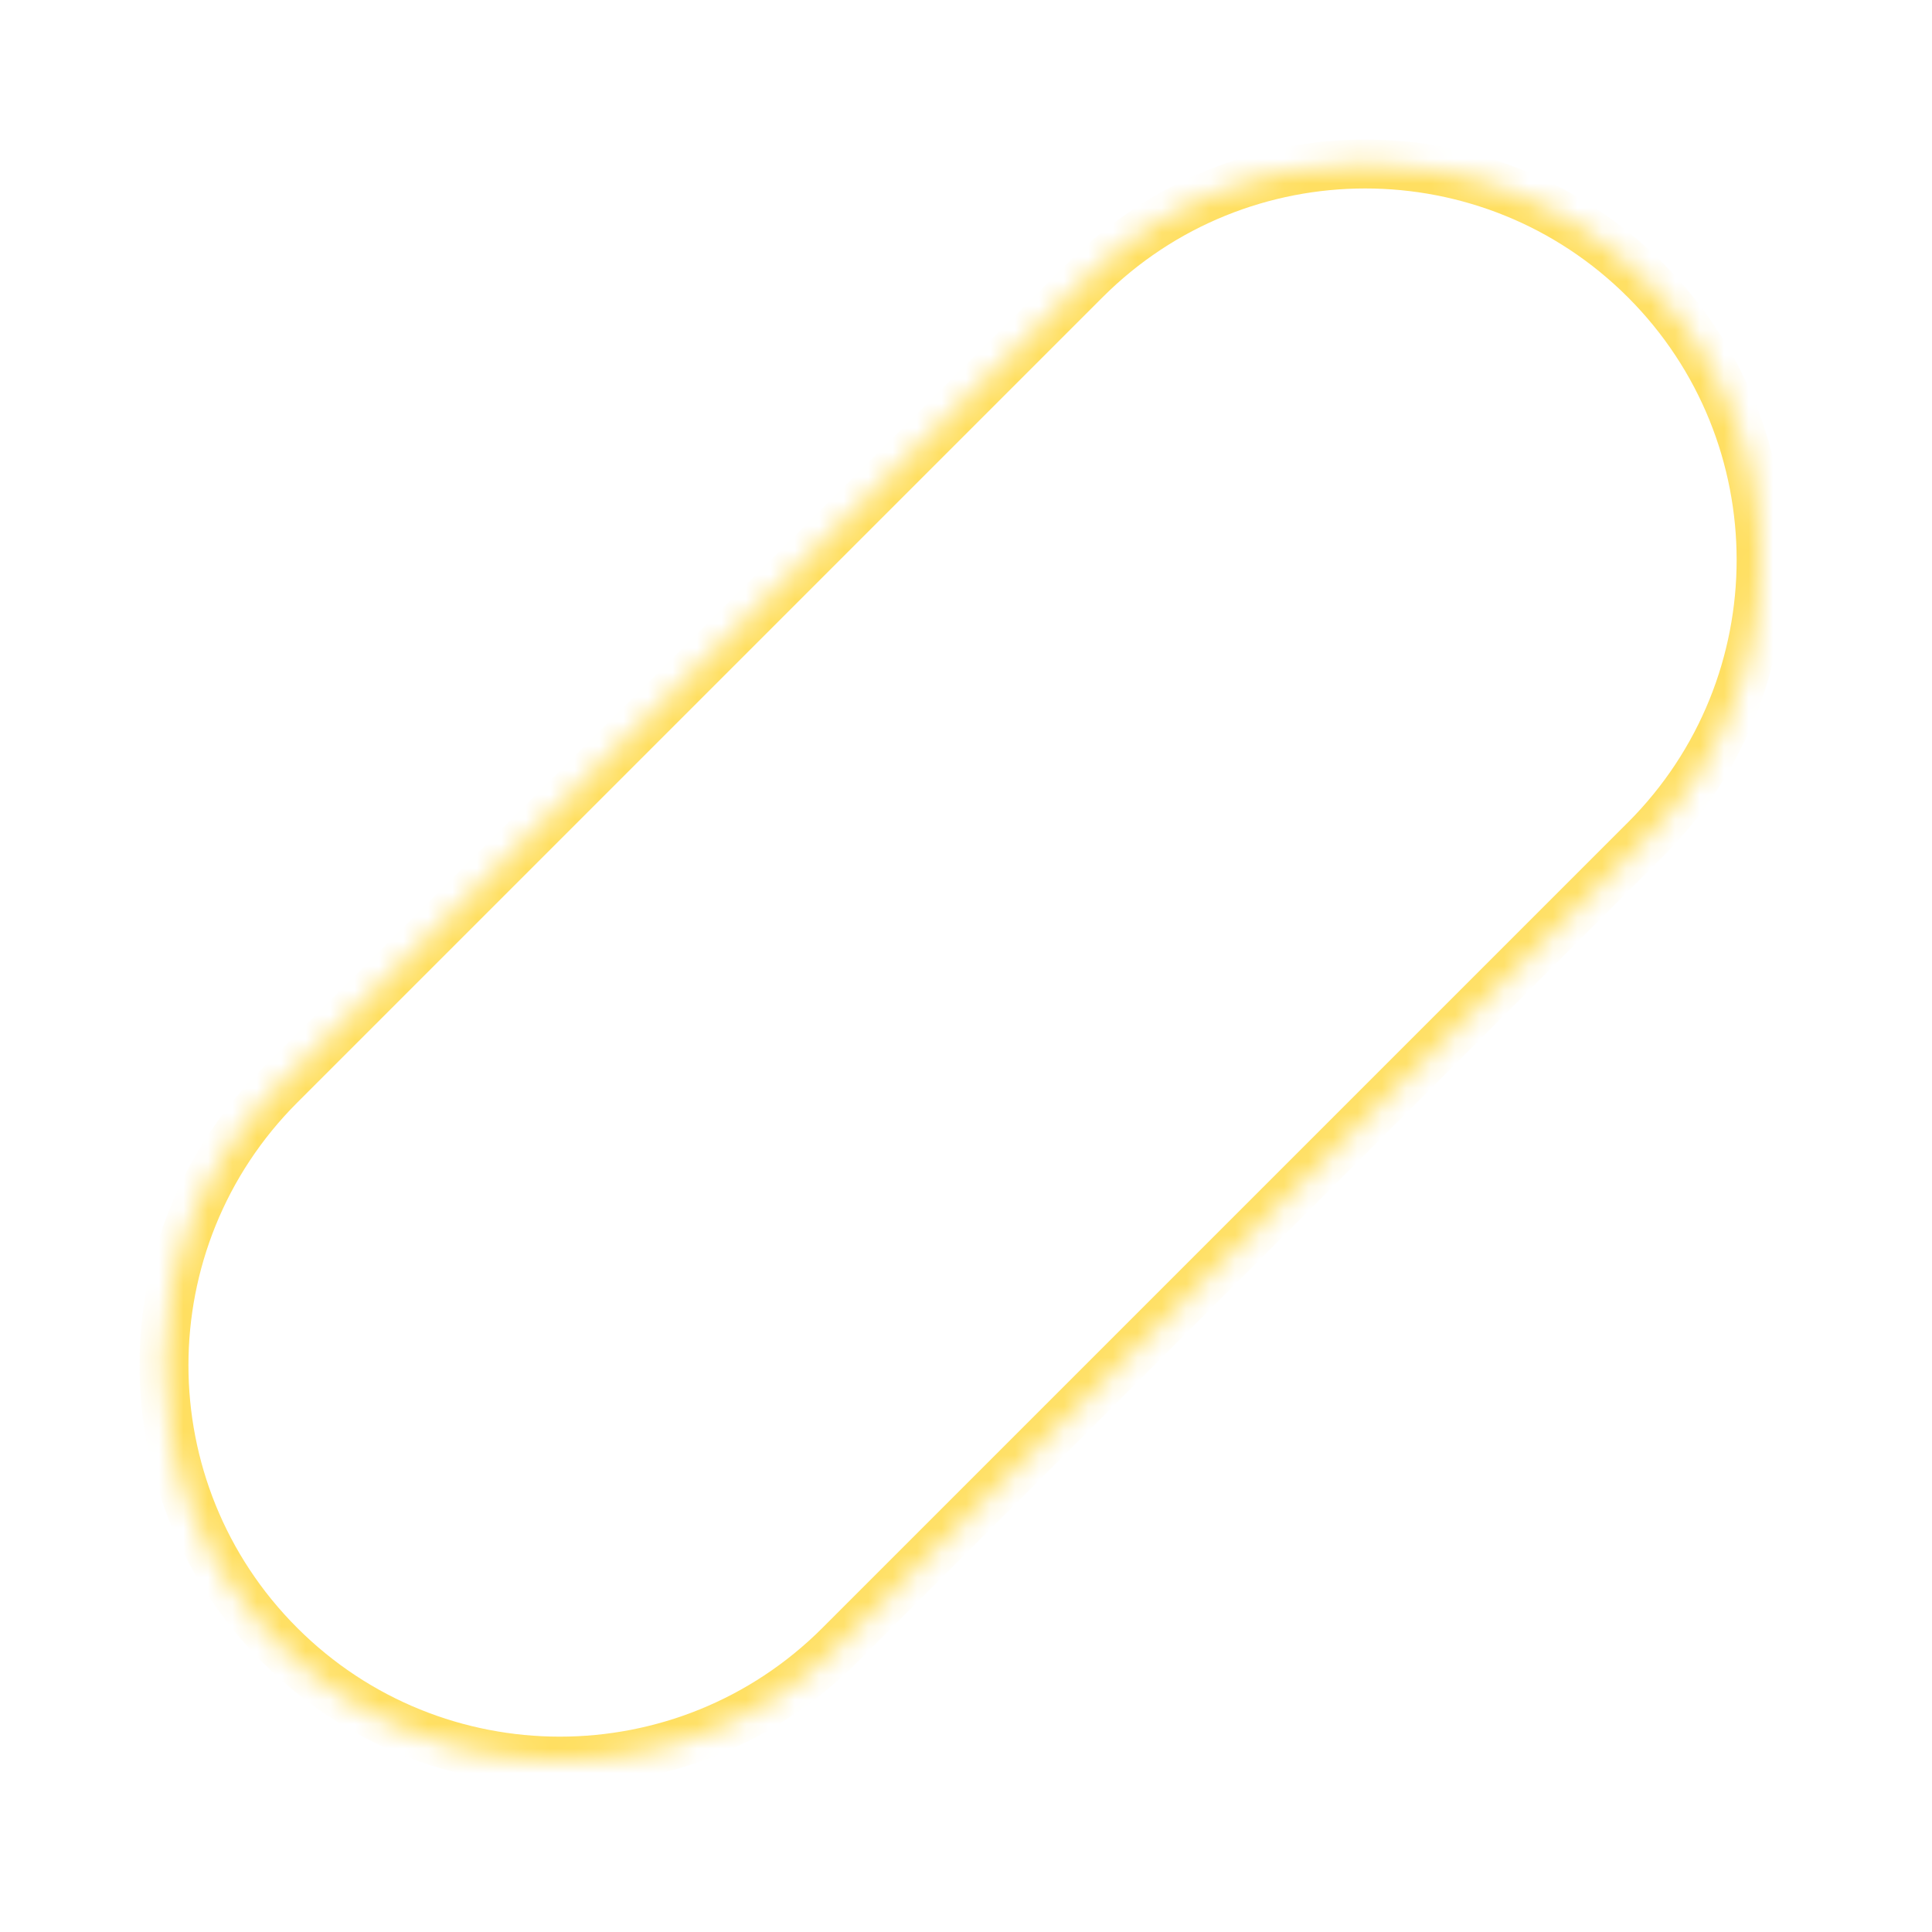 <svg width="79" height="79" fill="none" xmlns="http://www.w3.org/2000/svg"><mask id="a" fill="#fff"><path fill-rule="evenodd" clip-rule="evenodd" d="M34.338 67.27c-6.321 6.322-16.57 6.322-22.892 0-6.321-6.321-6.321-16.57 0-22.892L44.38 11.445c6.322-6.32 16.57-6.32 22.892 0 6.321 6.322 6.321 16.572 0 22.893l-.08.08L34.337 67.27z"/></mask><path d="M34.338 67.27l.707.707-.707-.707zM11.446 44.378l.707.707-.707-.707zM44.38 11.445l.707-.707-.707-.707-.707.707.707.707zm0 0l-.707.708.707.707.707-.707-.707-.707zm22.81 22.974l-.702-.712-.005.005.707.707zm-32.145 33.56l-1.414-1.415 1.414 1.414zm-24.306 0c6.712 6.711 17.594 6.711 24.306 0l-1.414-1.415c-5.93 5.931-15.547 5.931-21.478 0l-1.414 1.414zm0-24.307c-6.712 6.712-6.712 17.594 0 24.306l1.414-1.414c-5.93-5.93-5.93-15.547 0-21.478l-1.414-1.414zm0 0l1.414 1.414-1.414-1.414zm1.414 1.414l32.933-32.932-1.414-1.415-32.933 32.933 1.414 1.414zm31.519-32.932l1.414-1.414-1.414 1.414zm24.306-1.414c-6.712-6.712-17.594-6.712-24.306 0l1.414 1.414c5.931-5.93 15.547-5.93 21.478 0l1.414-1.414zm0 24.306c6.712-6.712 6.712-17.594 0-24.306l-1.414 1.414c5.93 5.931 5.93 15.547 0 21.478l1.414 1.414zm-.086.085l.086-.085-1.414-1.414-.076.075 1.404 1.424zm-1.409-1.419L33.631 66.563l1.414 1.414 32.852-32.852-1.414-1.414z" fill="#FFDF61" mask="url(#a)"/></svg>